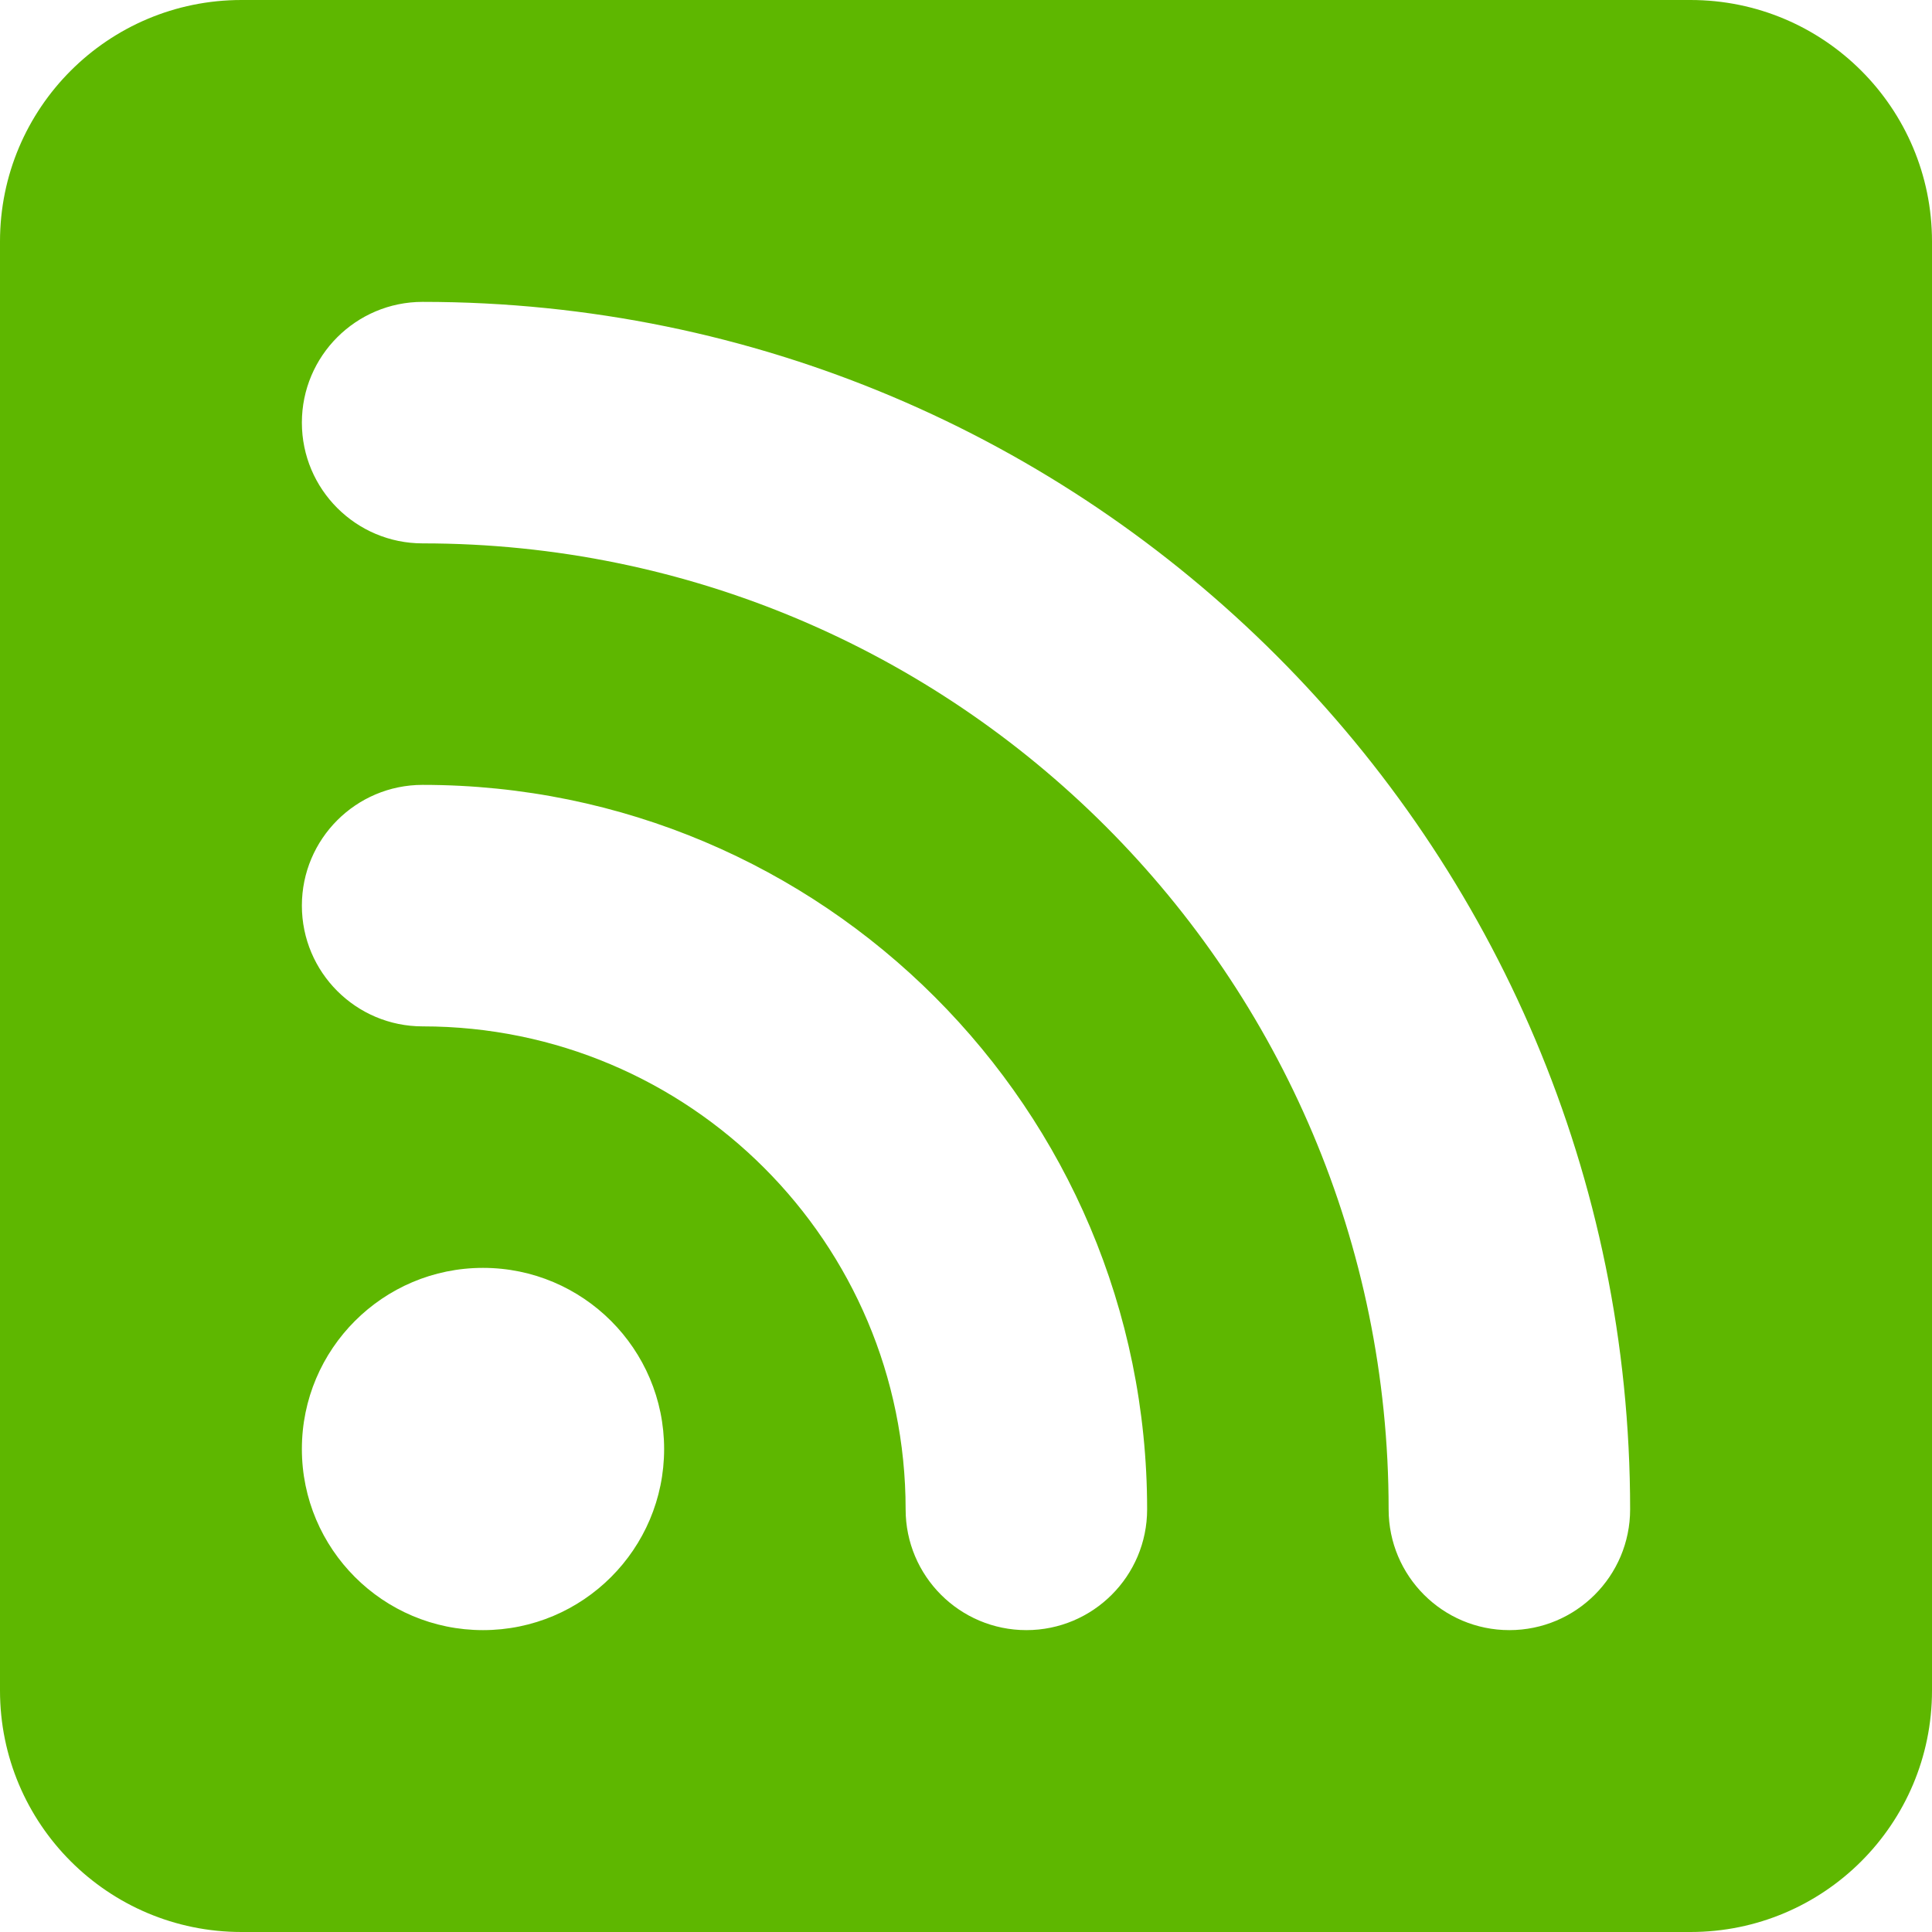 <svg width="16" height="16" viewBox="0 0 16 16" fill="none" xmlns="http://www.w3.org/2000/svg">
<path fill-rule="evenodd" clip-rule="evenodd" d="M2 0C0.895 0 0 0.895 0 2V14C0 15.105 0.895 16 2 16H14C15.105 16 16 15.105 16 14V2C16 0.895 15.105 0 14 0H2ZM3.5 2.5C2.948 2.5 2.5 2.948 2.5 3.5C2.5 4.052 2.948 4.5 3.5 4.5C7.918 4.5 11.5 8.082 11.5 12.5C11.5 13.052 11.948 13.5 12.5 13.5C13.052 13.5 13.5 13.052 13.5 12.5C13.5 6.977 9.023 2.5 3.5 2.5ZM3.5 6.5C2.948 6.5 2.5 6.948 2.5 7.5C2.5 8.052 2.948 8.5 3.5 8.5C5.709 8.5 7.5 10.291 7.5 12.5C7.5 13.052 7.948 13.5 8.5 13.5C9.052 13.5 9.5 13.052 9.5 12.5C9.5 9.186 6.814 6.5 3.5 6.5ZM4 13.5C4.828 13.5 5.5 12.828 5.5 12C5.5 11.172 4.828 10.5 4 10.5C3.172 10.5 2.5 11.172 2.5 12C2.5 12.828 3.172 13.5 4 13.5Z" fill="#5EB700"/>
</svg>
